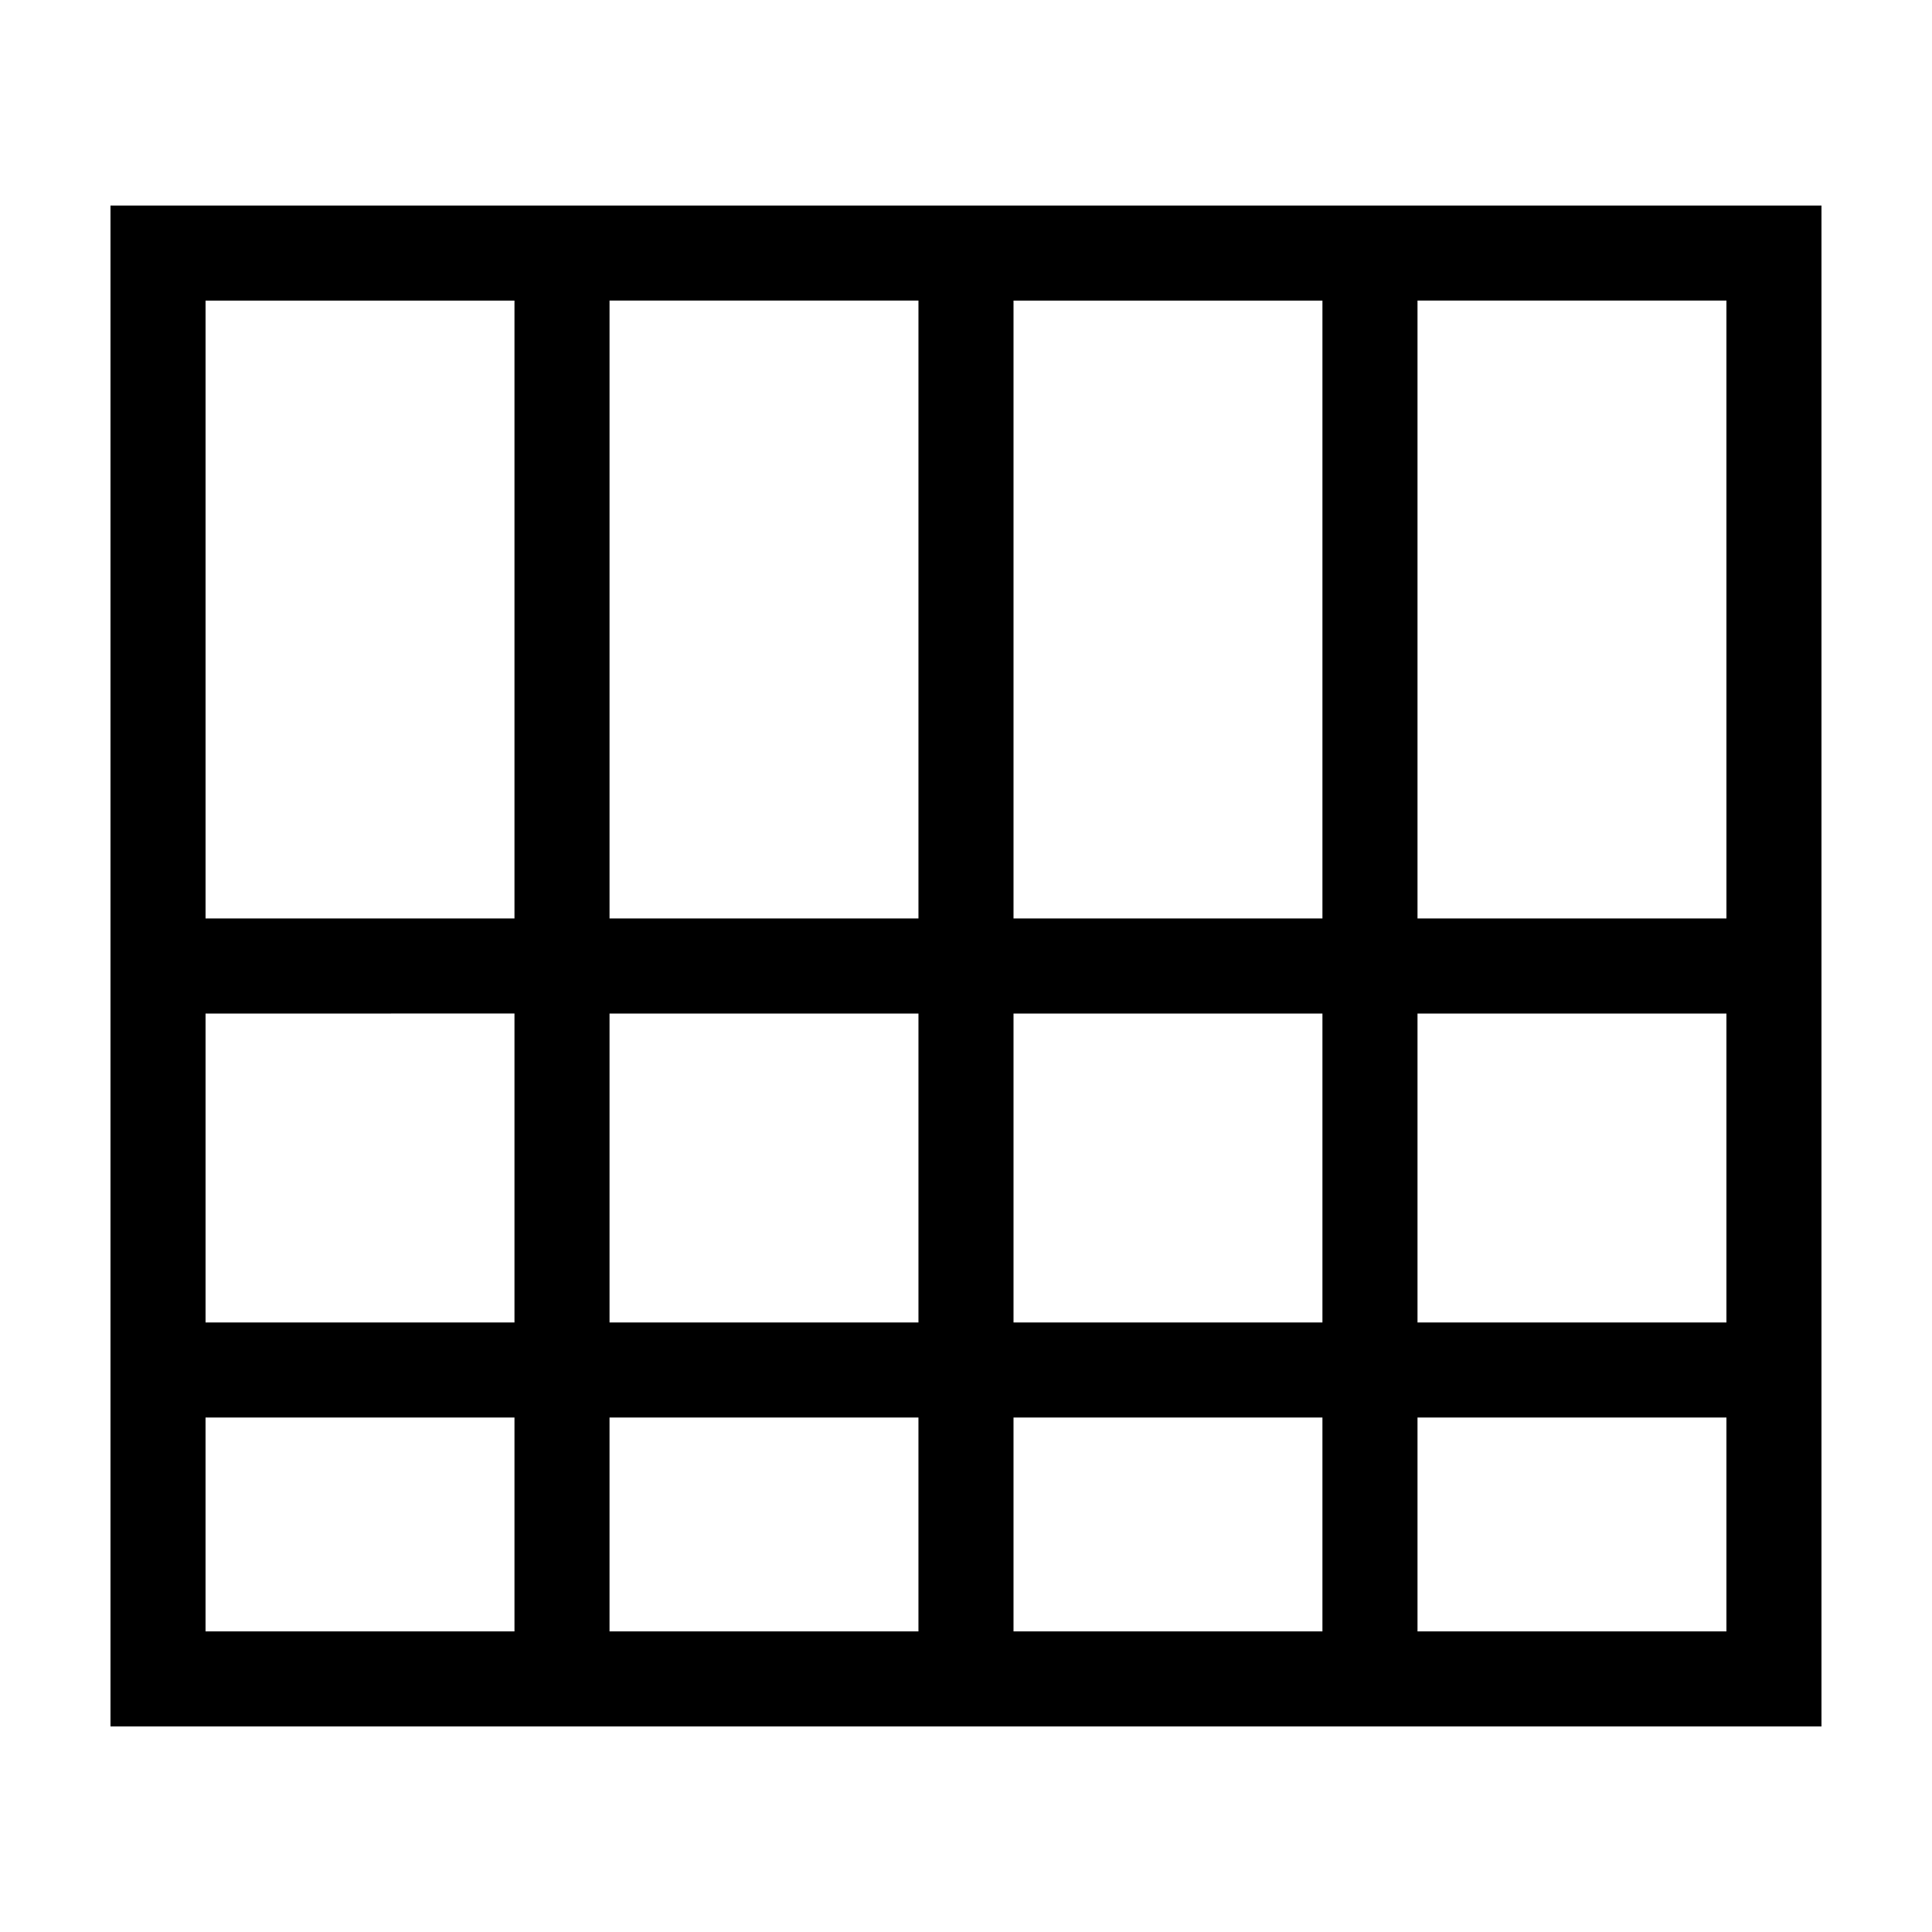 <?xml version="1.0" encoding="UTF-8"?>
<!-- The Best Svg Icon site in the world: iconSvg.co, Visit us! https://iconsvg.co -->
<svg fill="#000000" width="800px" height="800px" version="1.1" viewBox="144 144 512 512" xmlns="http://www.w3.org/2000/svg">
 <path d="m519.65 198.48h-346.37v403.05h453.43v-403.05zm-25.191 25.191v163.73h-81.867v-163.74h81.867zm-81.867 188.93h81.867v81.867h-81.867zm-25.191 81.867-81.867-0.004v-81.867h81.867zm0-270.8v163.73h-81.867v-163.74h81.867zm-188.93 0 81.871-0.004v163.74h-81.867v-163.74zm0 188.93 81.871-0.004v81.867h-81.867v-81.867zm0 163.74v-56.68l81.871-0.004v56.68h-81.867zm107.06 0v-56.68h81.867v56.68l-81.863-0.004zm107.06 0v-56.68h81.867v56.68zm188.93 0h-81.867v-56.68h81.867zm0-81.867h-81.867v-81.867h81.867zm-81.867-107.06v-163.75h81.867l0.004 163.74h-81.867z"/>
</svg>